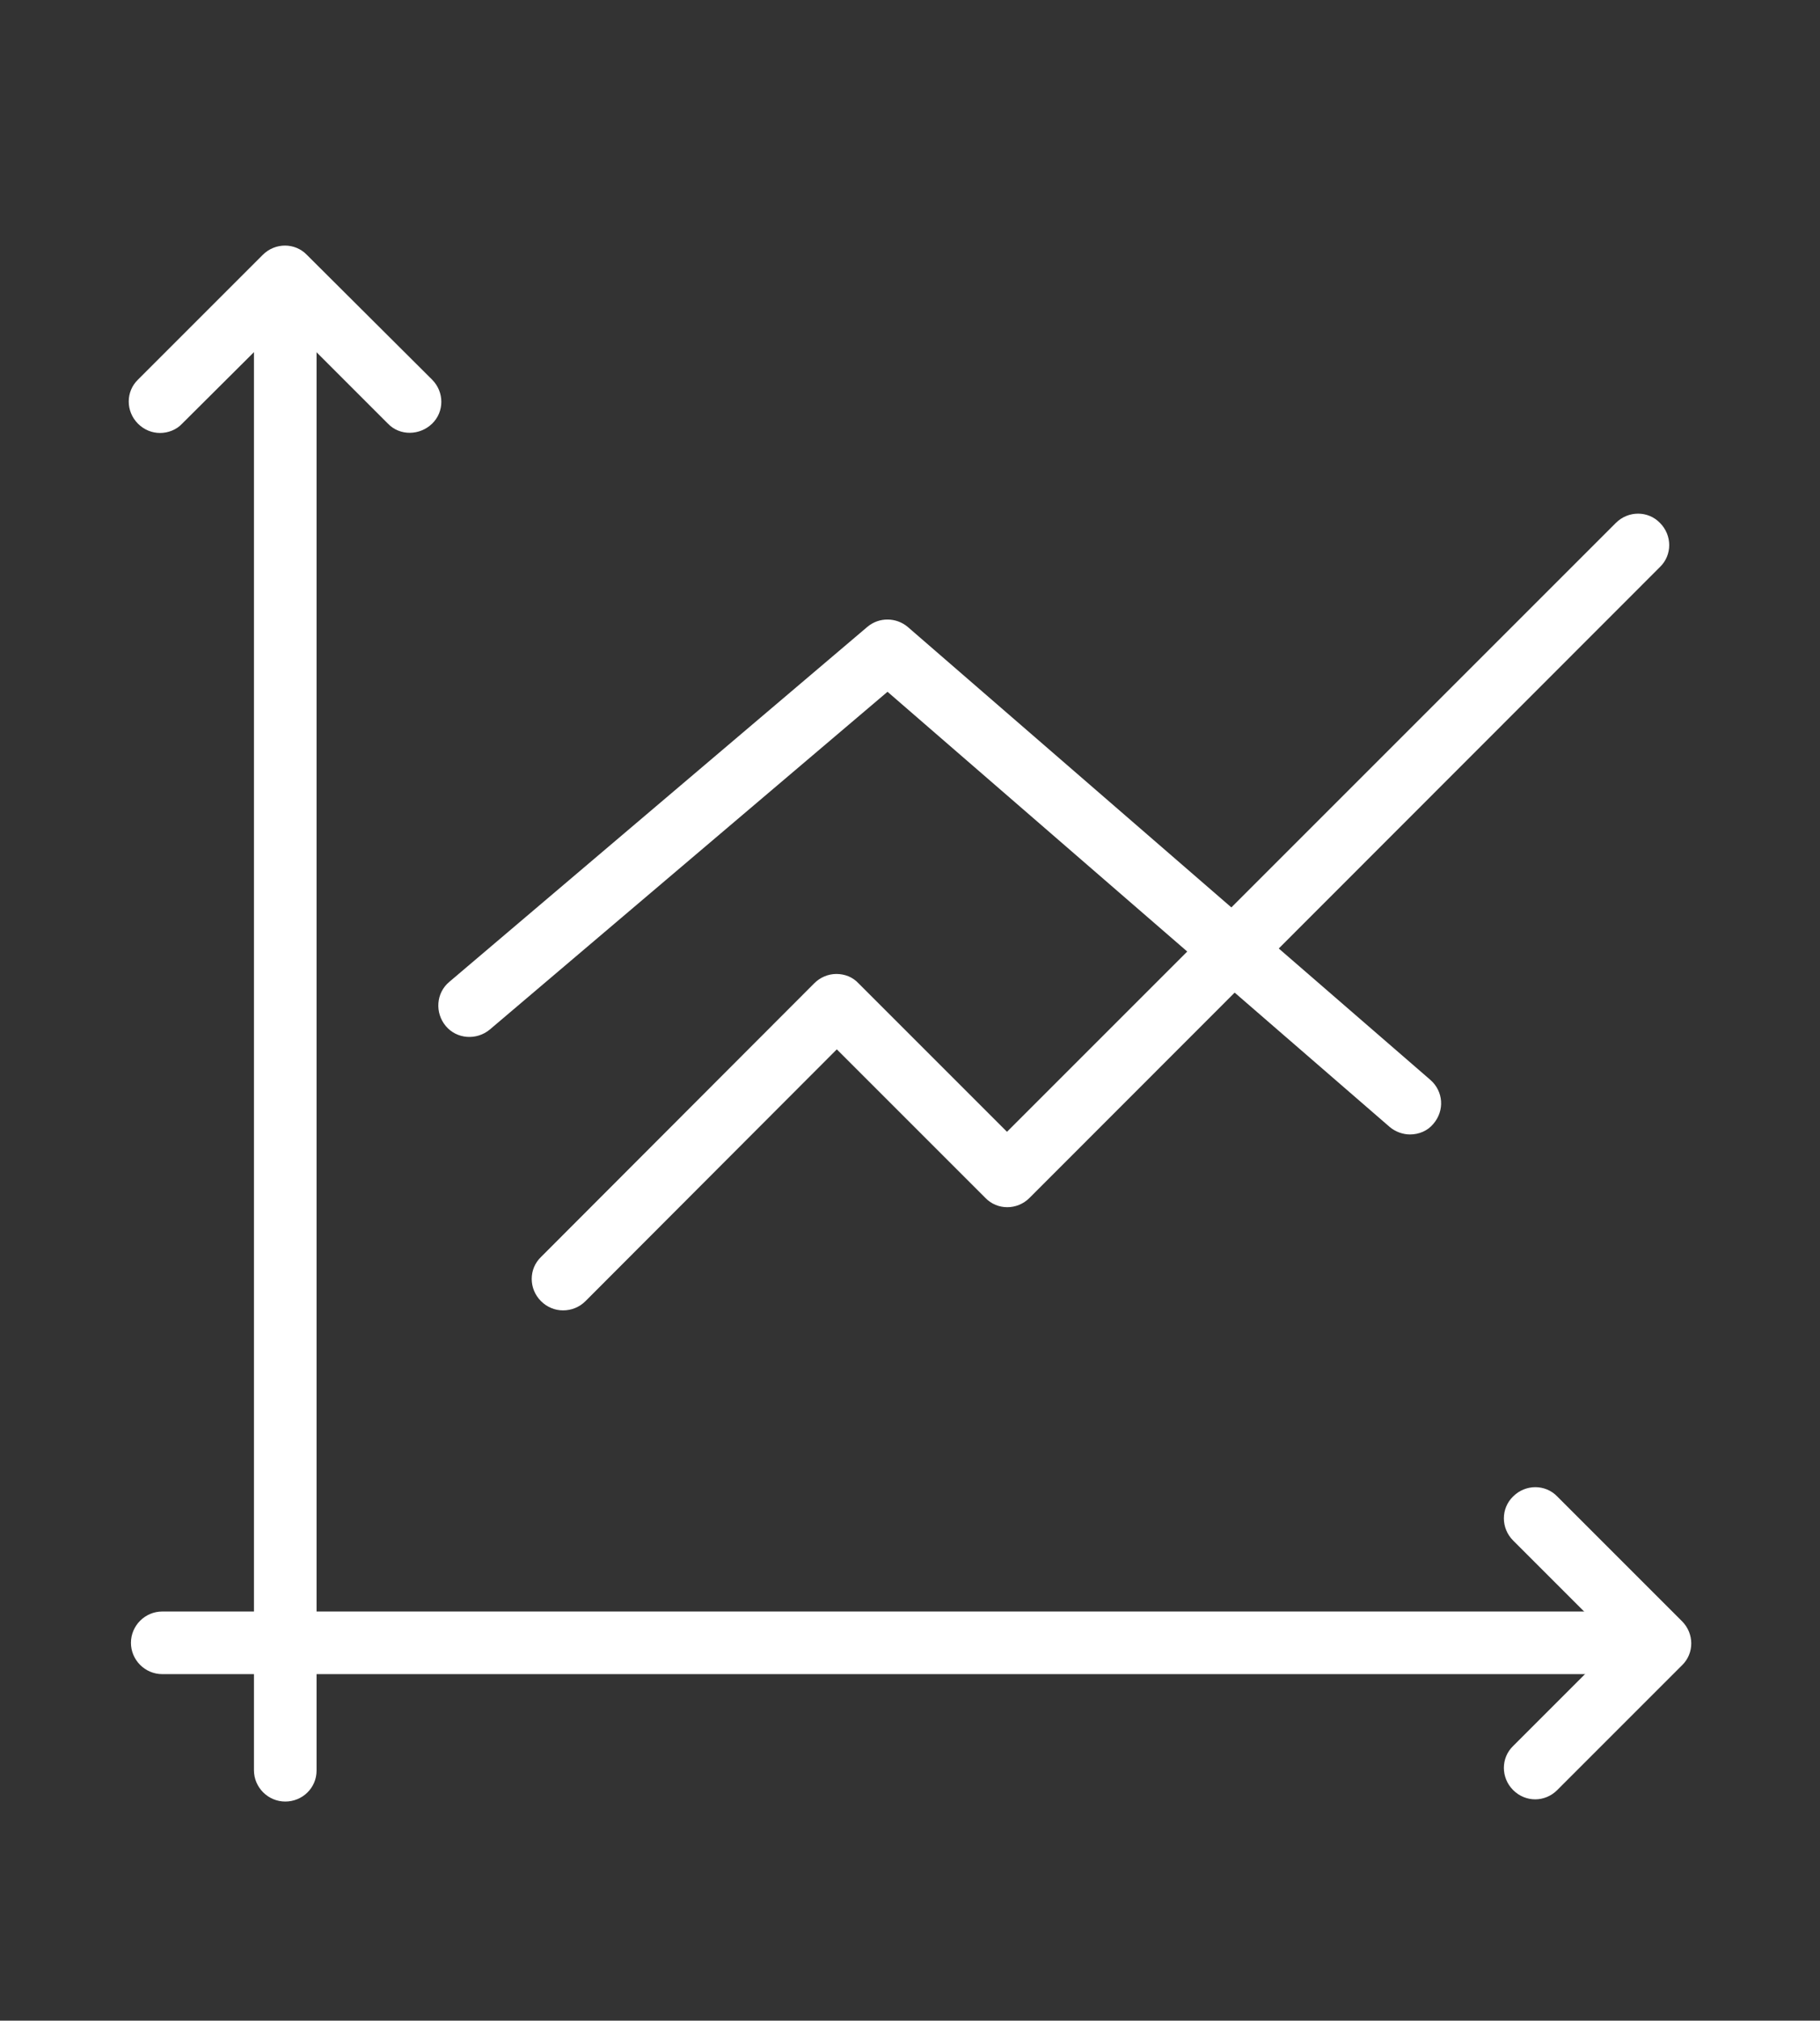 <?xml version="1.0" encoding="utf-8"?>
<!-- Generator: Adobe Illustrator 26.0.3, SVG Export Plug-In . SVG Version: 6.00 Build 0)  -->
<svg version="1.1" id="Layer_1" xmlns="http://www.w3.org/2000/svg" xmlns:xlink="http://www.w3.org/1999/xlink" x="0px" y="0px"
	 viewBox="0 0 412.8 458.3" style="enable-background:new 0 0 412.8 458.3;" xml:space="preserve">
<rect x="0" y="0" width="412.8" height="458.3" fill="#333333" stroke="none"/>
<style type="text/css">
	.st0{fill:#FFFFFF;}
</style>
<g>
	<g>
		<g>
			<g>
				<path class="st0" d="M64.7,408.6c-3.9,0-7.1-3.2-7.1-7.1V66.8c0-3.9,3.2-7.1,7.1-7.1s7.1,3.2,7.1,7.1v334.8
					C71.8,405.5,68.6,408.6,64.7,408.6z"/>
			</g>
		</g>
	</g>
	<g>
		<g>
			<g>
				<g>
					<path class="st0" d="M371.6,379.7H36.8c-3.9,0-7.1-3.2-7.1-7.1s3.2-7.1,7.1-7.1h334.8c3.9,0,7.1,3.2,7.1,7.1
						C378.7,376.5,375.5,379.7,371.6,379.7z"/>
				</g>
			</g>
		</g>
		<g>
			<g>
				<g>
					<g>
						<path class="st0" d="M319.8,257.3c-1.6,0-3.3-0.6-4.6-1.7l-113.9-98.7l-90.2,76.6c-3,2.5-7.5,2.2-10-0.8s-2.2-7.5,0.8-10
							l94.8-80.5c2.7-2.3,6.6-2.2,9.2,0l118.5,102.7c3,2.6,3.3,7,0.7,10C323.8,256.5,321.8,257.3,319.8,257.3z"/>
					</g>
				</g>
			</g>
			<g>
				<g>
					<g>
						<path class="st0" d="M127.7,297.2c-1.8,0-3.6-0.7-5-2.1c-2.8-2.8-2.8-7.3,0-10l62-62.1c1.3-1.3,3.1-2.1,5-2.1l0,0
							c1.9,0,3.7,0.7,5,2.1l33.7,33.7l138.1-138.1c2.8-2.8,7.3-2.8,10,0c2.8,2.8,2.8,7.3,0,10l-143,143.1c-2.8,2.8-7.3,2.8-10,0
							L189.8,238l-57,57.1C131.4,296.5,129.6,297.2,127.7,297.2z"/>
					</g>
				</g>
			</g>
		</g>
	</g>
	<g>
		<g>
			<g>
				<path class="st0" d="M36.3,98.2c-1.8,0-3.6-0.7-5-2.1c-2.8-2.8-2.8-7.3,0-10l28.3-28.3c2.8-2.8,7.3-2.8,10,0L98,86.1
					c2.8,2.8,2.8,7.3,0,10s-7.3,2.8-10,0L64.7,72.8L41.3,96.1C40,97.5,38.1,98.2,36.3,98.2z"/>
			</g>
		</g>
	</g>
	<g>
		<g>
			<g>
				<path class="st0" d="M348.2,408.1c-1.8,0-3.6-0.7-5-2.1c-2.8-2.8-2.8-7.3,0-10l23.3-23.3l-23.3-23.3c-2.8-2.8-2.8-7.3,0-10
					c2.8-2.8,7.3-2.8,10,0l28.3,28.3c2.8,2.8,2.8,7.3,0,10L353.2,406C351.8,407.4,350,408.1,348.2,408.1z"/>
			</g>
		</g>
	</g>
</g>
</svg>
